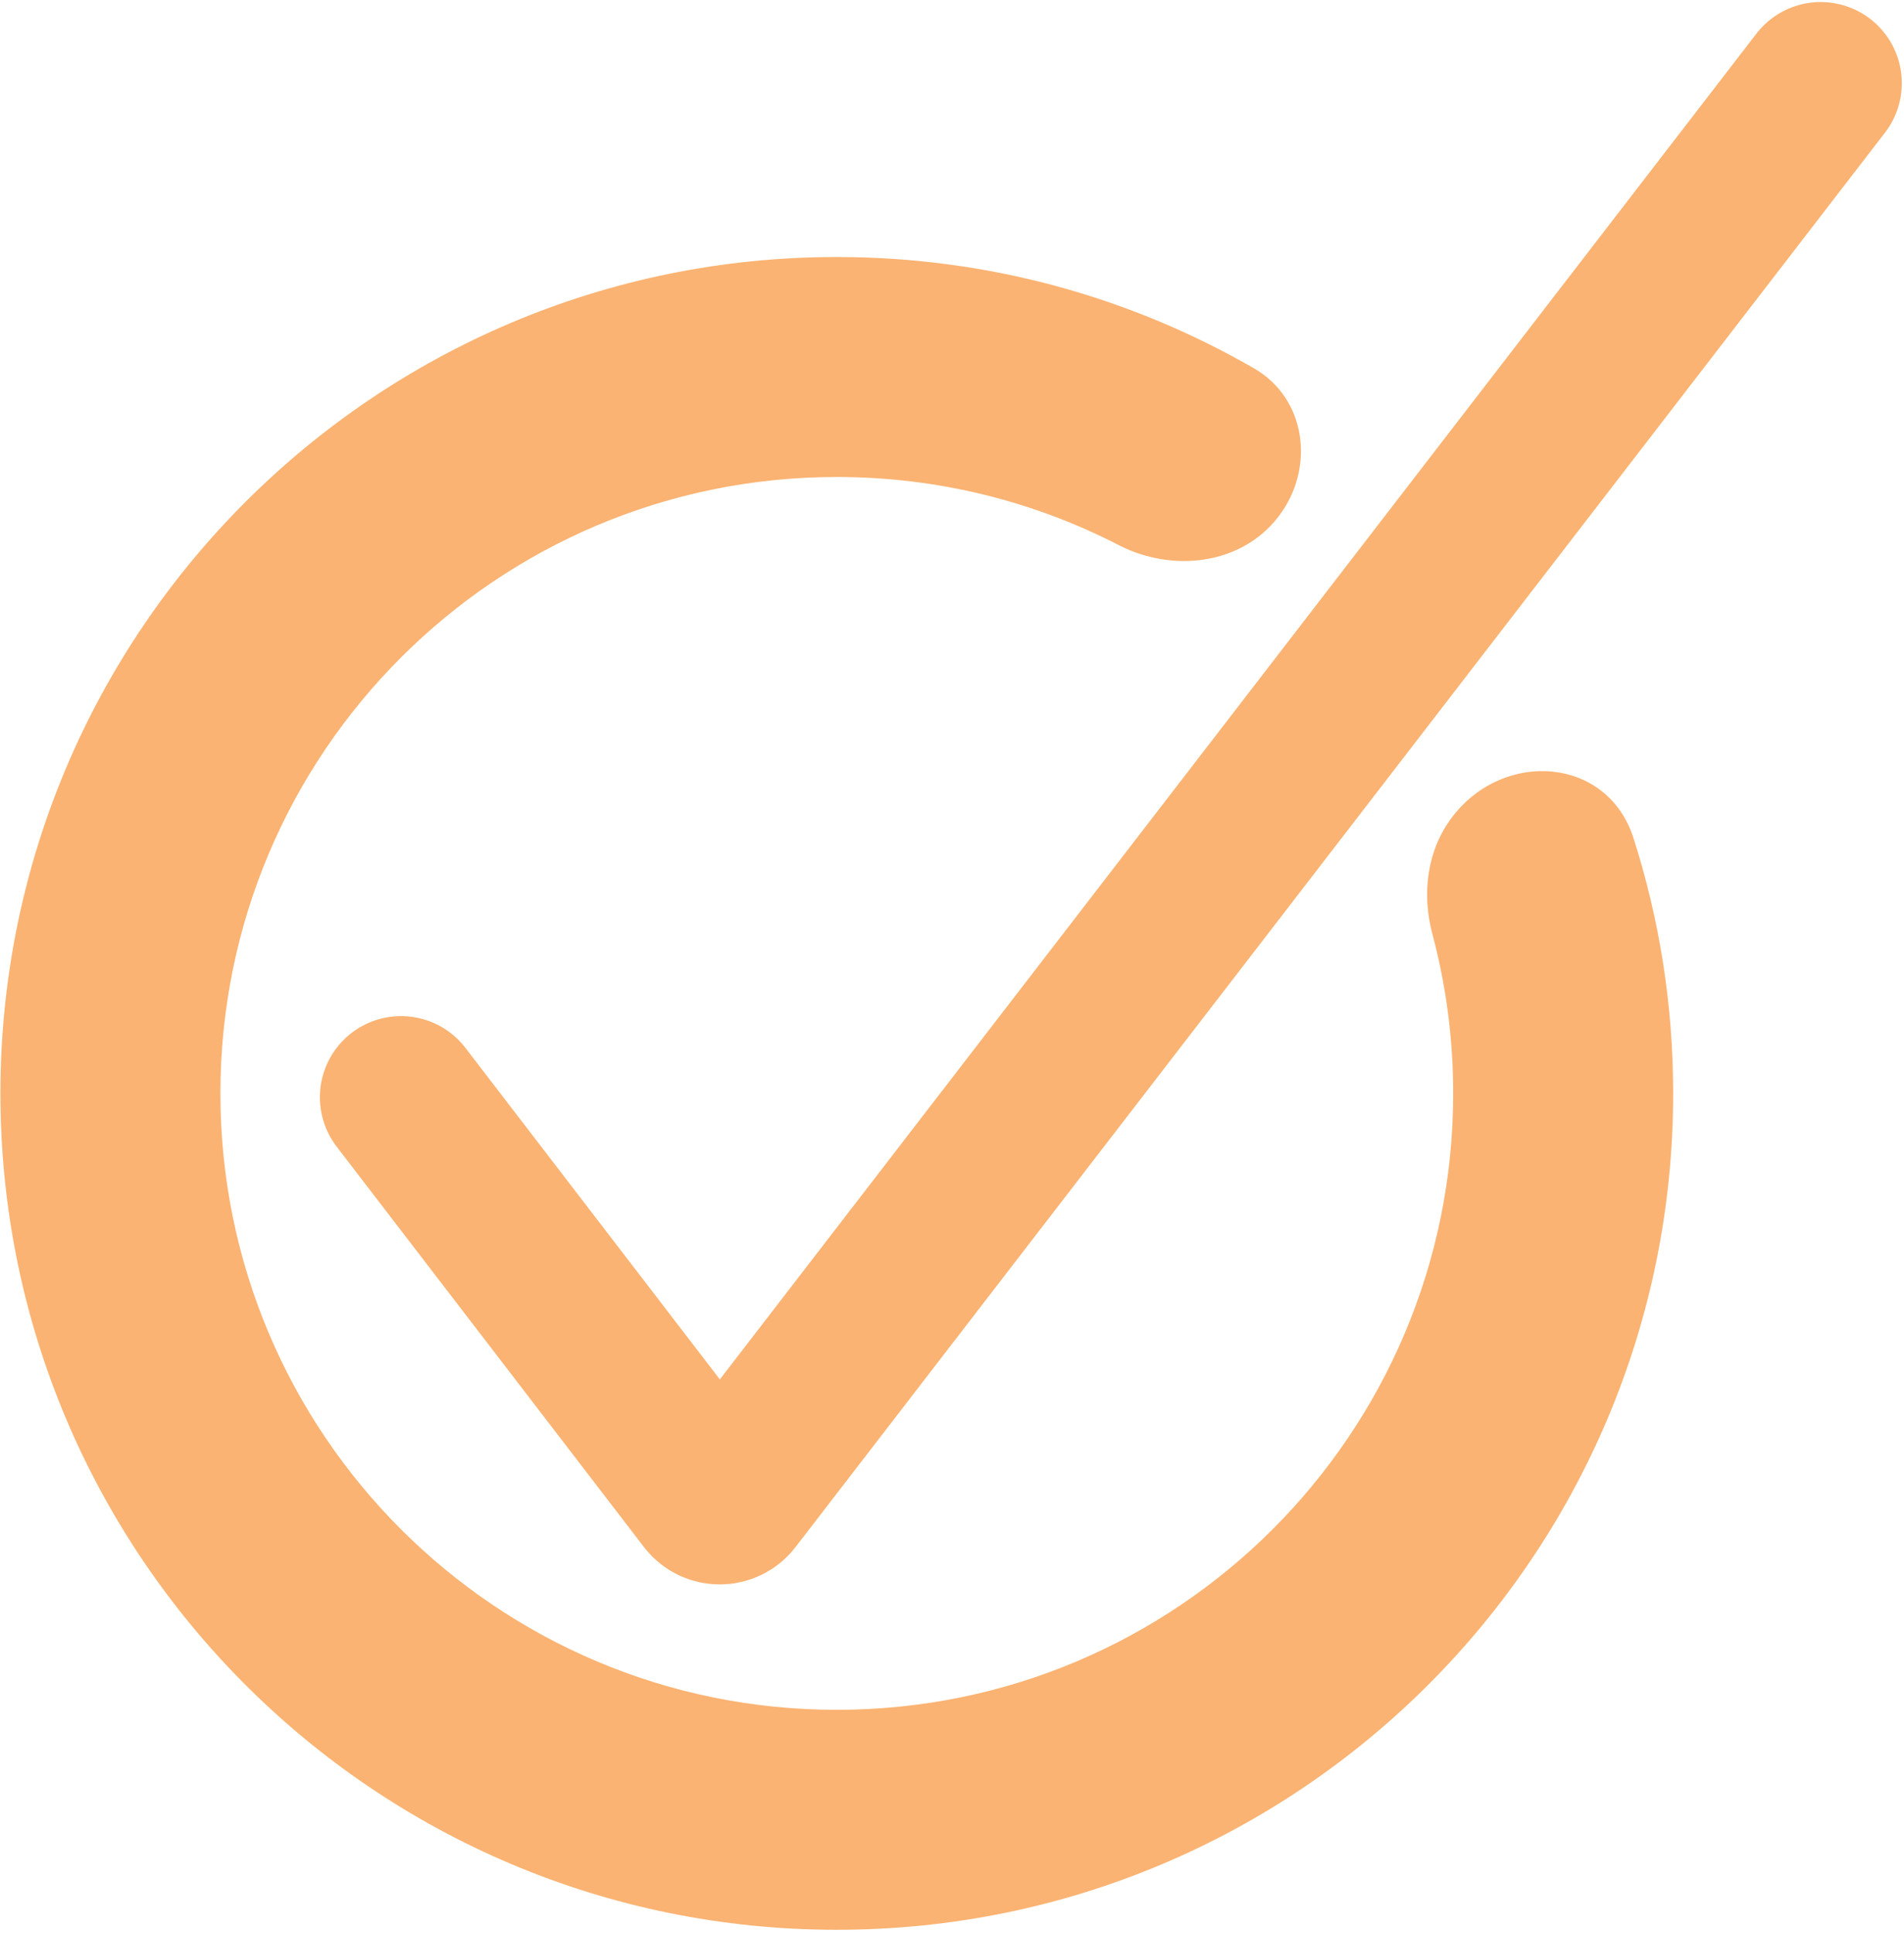 <svg width="528" height="536" viewBox="0 0 528 536" fill="none" xmlns="http://www.w3.org/2000/svg">
<path fill-rule="evenodd" clip-rule="evenodd" d="M354.485 143.318C364.782 129.951 362.356 110.564 347.738 102.135C313.687 82.502 274.182 71.27 232.053 71.27C103.96 71.27 0.119 175.11 0.119 303.204C0.119 431.297 103.96 535.138 232.053 535.138C360.147 535.138 463.987 431.297 463.987 303.204C463.987 278.5 460.125 254.698 452.971 232.368C445.78 209.925 417.193 207.756 402.811 226.426C395.733 235.616 394.22 247.779 397.213 258.986C400.979 273.09 402.987 287.913 402.987 303.204C402.987 397.608 326.457 474.138 232.053 474.138C137.649 474.138 61.119 397.608 61.119 303.204C61.119 208.8 137.649 132.27 232.053 132.27C260.227 132.27 286.809 139.086 310.239 151.159C325.193 158.864 344.22 156.645 354.485 143.318Z" fill="#FAB372"/>
<path d="M111.209 304.268L196.42 415.3C198.019 417.384 201.159 417.387 202.762 415.306L504.894 23.064" stroke="#FAB372" stroke-width="45" stroke-linecap="round"/>
</svg>
